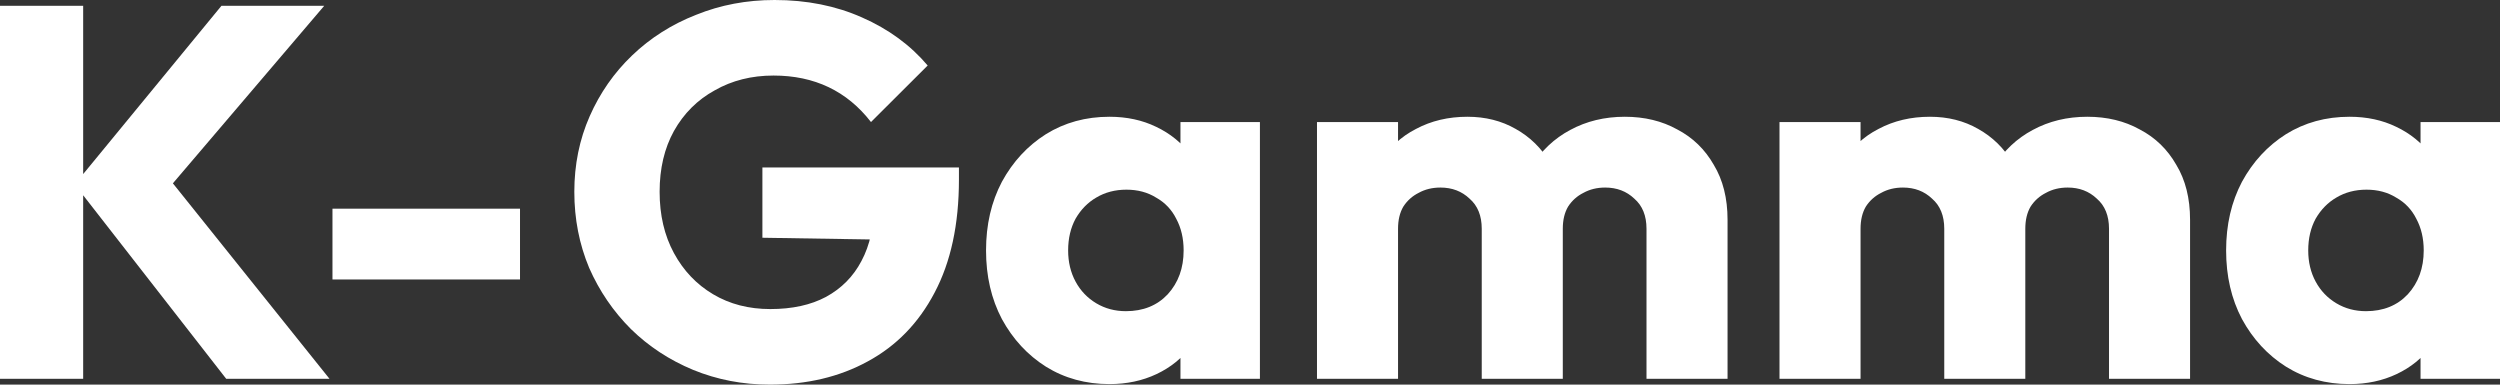 <svg width="195" height="30" viewBox="0 0 195 30" fill="none" xmlns="http://www.w3.org/2000/svg">
<rect x="0" y="0" width="195" height="30" fill="#333333" stroke="none"/>
<path d="M17.644 29.547L5.826 14.382L17.272 0.453H25.289L12.396 15.577V12.94L25.702 29.547H17.644ZM0 29.547V0.453H6.487V29.547H0Z" fill="white"/>
<path d="M25.933 21.799V16.277H40.561V21.799H25.933Z" fill="white"/>
<path d="M60.045 30C57.924 30 55.927 29.615 54.053 28.846C52.208 28.077 50.596 27.019 49.219 25.673C47.841 24.299 46.753 22.706 45.954 20.893C45.183 19.052 44.797 17.074 44.797 14.959C44.797 12.843 45.197 10.879 45.996 9.066C46.794 7.253 47.897 5.673 49.301 4.327C50.734 2.953 52.401 1.896 54.301 1.154C56.202 0.385 58.241 0 60.417 0C62.924 0 65.196 0.453 67.235 1.36C69.301 2.266 71.009 3.516 72.359 5.11L67.937 9.519C67.001 8.31 65.899 7.404 64.632 6.799C63.364 6.195 61.932 5.893 60.334 5.893C58.626 5.893 57.097 6.277 55.748 7.047C54.398 7.788 53.337 8.846 52.566 10.22C51.822 11.566 51.45 13.146 51.45 14.959C51.45 16.772 51.822 18.365 52.566 19.739C53.31 21.113 54.329 22.184 55.624 22.953C56.918 23.723 58.406 24.107 60.086 24.107C61.794 24.107 63.24 23.791 64.425 23.159C65.637 22.5 66.56 21.566 67.194 20.357C67.855 19.121 68.185 17.624 68.185 15.865L72.483 18.75L59.467 18.544V13.063H74.797V14.011C74.797 17.5 74.163 20.44 72.896 22.83C71.656 25.192 69.921 26.978 67.689 28.187C65.486 29.396 62.938 30 60.045 30Z" fill="white"/>
<path d="M86.538 29.959C84.693 29.959 83.04 29.506 81.58 28.599C80.147 27.692 79.004 26.456 78.15 24.89C77.324 23.324 76.911 21.538 76.911 19.533C76.911 17.527 77.324 15.742 78.15 14.176C79.004 12.61 80.147 11.374 81.58 10.467C83.04 9.56 84.693 9.107 86.538 9.107C87.888 9.107 89.1 9.368 90.175 9.89C91.277 10.412 92.172 11.14 92.861 12.074C93.549 12.981 93.935 14.025 94.018 15.206V23.86C93.935 25.041 93.549 26.099 92.861 27.033C92.2 27.94 91.318 28.654 90.216 29.176C89.114 29.698 87.888 29.959 86.538 29.959ZM87.82 24.272C89.169 24.272 90.257 23.832 91.084 22.953C91.91 22.047 92.323 20.907 92.323 19.533C92.323 18.599 92.131 17.775 91.745 17.06C91.387 16.346 90.864 15.797 90.175 15.412C89.514 15 88.742 14.794 87.861 14.794C86.979 14.794 86.194 15 85.505 15.412C84.844 15.797 84.307 16.346 83.894 17.06C83.508 17.775 83.315 18.599 83.315 19.533C83.315 20.44 83.508 21.25 83.894 21.964C84.28 22.679 84.817 23.242 85.505 23.654C86.194 24.066 86.966 24.272 87.82 24.272ZM92.076 29.547V24.148L93.026 19.286L92.076 14.423V9.519H98.274V29.547H92.076Z" fill="white"/>
<path d="M102.725 29.547V9.519H109.047V29.547H102.725ZM115.576 29.547V17.843C115.576 16.827 115.259 16.044 114.626 15.495C114.02 14.918 113.262 14.629 112.353 14.629C111.72 14.629 111.155 14.767 110.659 15.041C110.163 15.289 109.764 15.646 109.461 16.113C109.185 16.58 109.047 17.157 109.047 17.843L106.609 16.772C106.609 15.179 106.954 13.819 107.642 12.692C108.331 11.539 109.268 10.659 110.452 10.055C111.637 9.423 112.973 9.107 114.461 9.107C115.865 9.107 117.119 9.423 118.221 10.055C119.35 10.687 120.246 11.566 120.907 12.692C121.568 13.819 121.898 15.165 121.898 16.731V29.547H115.576ZM128.427 29.547V17.843C128.427 16.827 128.11 16.044 127.477 15.495C126.871 14.918 126.113 14.629 125.204 14.629C124.571 14.629 124.006 14.767 123.51 15.041C123.014 15.289 122.615 15.646 122.312 16.113C122.036 16.58 121.898 17.157 121.898 17.843L118.262 17.349C118.317 15.646 118.717 14.19 119.46 12.981C120.232 11.745 121.237 10.797 122.477 10.137C123.744 9.451 125.163 9.107 126.733 9.107C128.276 9.107 129.639 9.437 130.824 10.096C132.036 10.728 132.986 11.648 133.675 12.857C134.391 14.039 134.749 15.467 134.749 17.143V29.547H128.427Z" fill="white"/>
<path d="M138.801 29.547V9.519H145.123V29.547H138.801ZM151.652 29.547V17.843C151.652 16.827 151.335 16.044 150.701 15.495C150.095 14.918 149.338 14.629 148.429 14.629C147.795 14.629 147.23 14.767 146.735 15.041C146.239 15.289 145.839 15.646 145.536 16.113C145.261 16.58 145.123 17.157 145.123 17.843L142.685 16.772C142.685 15.179 143.029 13.819 143.718 12.692C144.407 11.539 145.343 10.659 146.528 10.055C147.713 9.423 149.049 9.107 150.536 9.107C151.941 9.107 153.194 9.423 154.296 10.055C155.426 10.687 156.321 11.566 156.982 12.692C157.643 13.819 157.974 15.165 157.974 16.731V29.547H151.652ZM164.503 29.547V17.843C164.503 16.827 164.186 16.044 163.552 15.495C162.946 14.918 162.189 14.629 161.28 14.629C160.646 14.629 160.081 14.767 159.586 15.041C159.09 15.289 158.69 15.646 158.387 16.113C158.112 16.58 157.974 17.157 157.974 17.843L154.338 17.349C154.393 15.646 154.792 14.19 155.536 12.981C156.307 11.745 157.313 10.797 158.553 10.137C159.82 9.451 161.238 9.107 162.809 9.107C164.351 9.107 165.715 9.437 166.899 10.096C168.112 10.728 169.062 11.648 169.751 12.857C170.467 14.039 170.825 15.467 170.825 17.143V29.547H164.503Z" fill="white"/>
<path d="M183.265 29.959C181.419 29.959 179.766 29.506 178.306 28.599C176.874 27.692 175.73 26.456 174.876 24.89C174.05 23.324 173.637 21.538 173.637 19.533C173.637 17.527 174.05 15.742 174.876 14.176C175.73 12.61 176.874 11.374 178.306 10.467C179.766 9.56 181.419 9.107 183.265 9.107C184.615 9.107 185.827 9.368 186.901 9.89C188.003 10.412 188.898 11.14 189.587 12.074C190.276 12.981 190.661 14.025 190.744 15.206V23.86C190.661 25.041 190.276 26.099 189.587 27.033C188.926 27.94 188.044 28.654 186.942 29.176C185.84 29.698 184.615 29.959 183.265 29.959ZM184.546 24.272C185.895 24.272 186.984 23.832 187.81 22.953C188.637 22.047 189.05 20.907 189.05 19.533C189.05 18.599 188.857 17.775 188.471 17.06C188.113 16.346 187.59 15.797 186.901 15.412C186.24 15 185.469 14.794 184.587 14.794C183.705 14.794 182.92 15 182.232 15.412C181.571 15.797 181.033 16.346 180.62 17.06C180.234 17.775 180.042 18.599 180.042 19.533C180.042 20.44 180.234 21.25 180.62 21.964C181.006 22.679 181.543 23.242 182.232 23.654C182.92 24.066 183.692 24.272 184.546 24.272ZM188.802 29.547V24.148L189.752 19.286L188.802 14.423V9.519H195V29.547H188.802Z" fill="white"/>
</svg>
